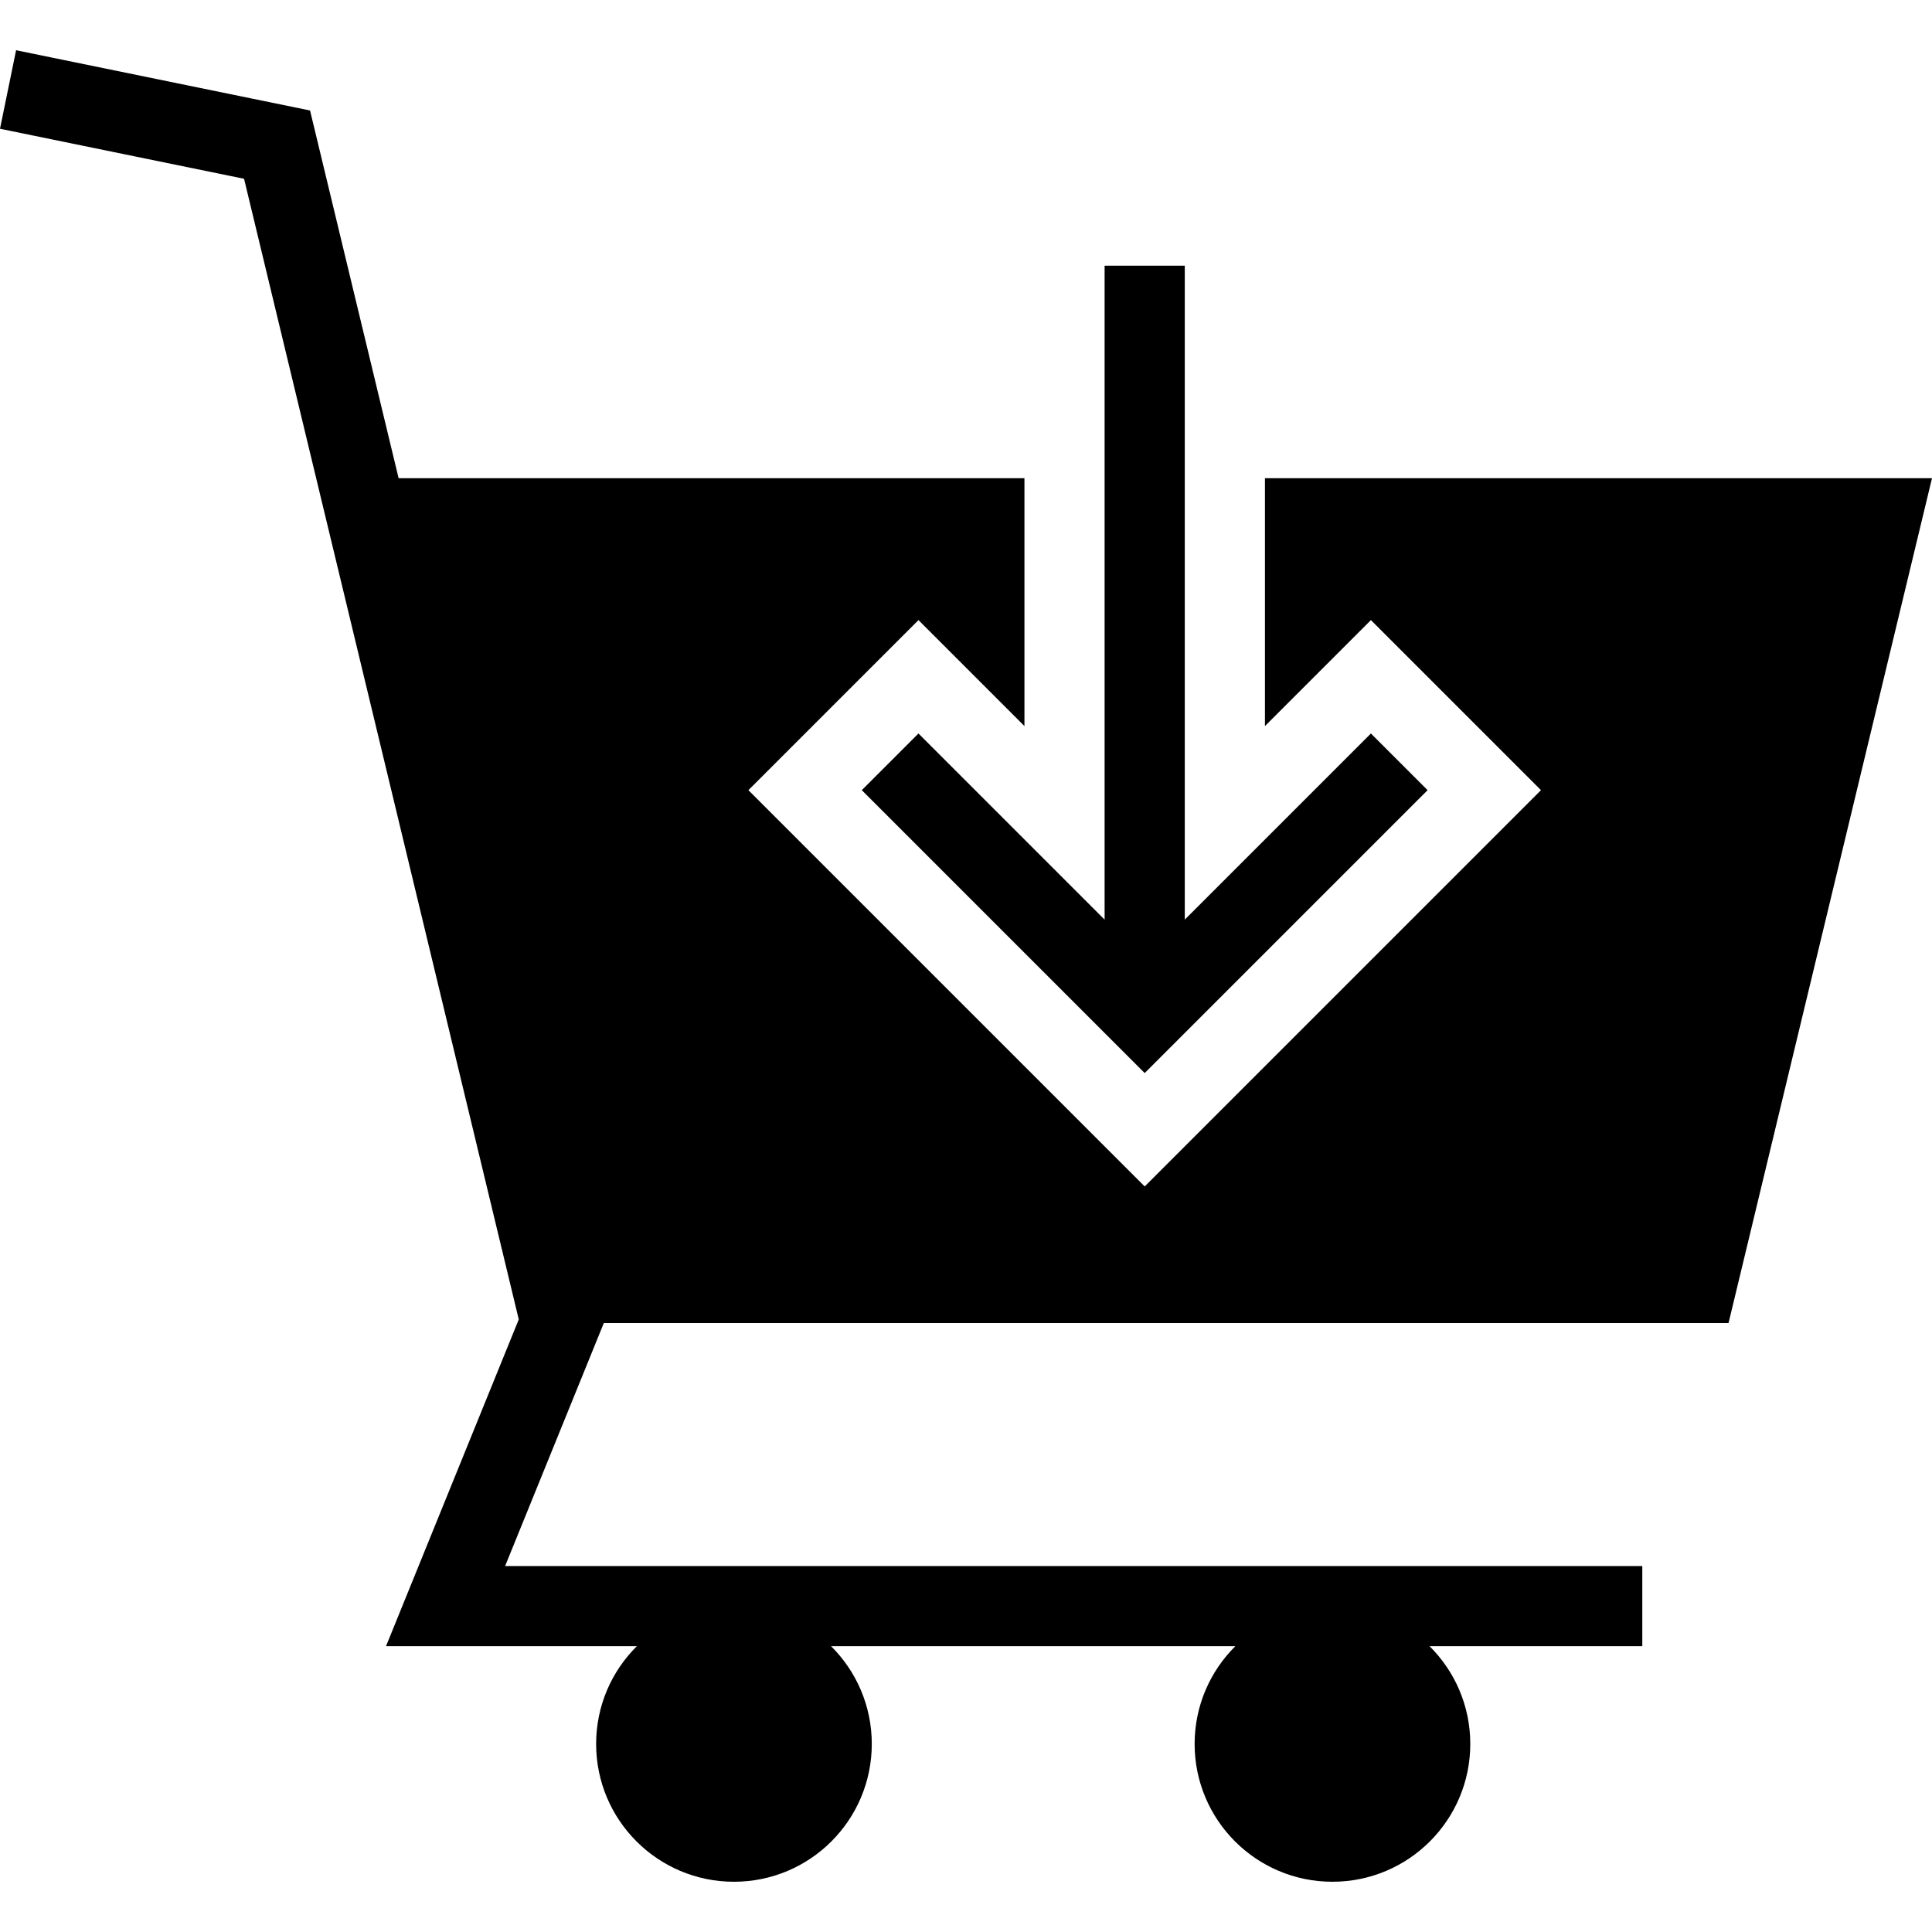 <?xml version="1.0" encoding="iso-8859-1"?>
<!-- Uploaded to: SVG Repo, www.svgrepo.com, Generator: SVG Repo Mixer Tools -->
<svg fill="#000000" height="800px" width="800px" version="1.1" id="Layer_1" xmlns="http://www.w3.org/2000/svg" xmlns:xlink="http://www.w3.org/1999/xlink" 
	 viewBox="0 0 474.593 474.593" xml:space="preserve">
<g>
	<g>
		<polygon points="336.764,180.178 291.039,225.904 291.039,65.265 271.346,65.265 271.346,225.904 225.62,180.178 211.697,194.101 
			281.192,263.596 350.688,194.101 		"/>
	</g>
</g>
<g>
	<g>
		<path d="M424.613,324.999l49.979-207.523H310.731v60.885l26.033-26.034l41.774,41.774l-97.346,97.346l-97.346-97.346
			l41.773-41.774l26.034,26.034v-60.885H97.921L76.163,27.139L3.952,12.342L0,31.629l59.952,12.289l67.481,280.199l-32.61,80.268
			h61.615c-6.173,6.132-10,14.621-10,24.009c0,18.699,15.158,33.857,33.857,33.857c18.699,0,33.857-15.158,33.857-33.857
			c0-9.388-3.827-17.877-10-24.009h99.305c-6.172,6.132-9.999,14.621-9.999,24.009c0,18.699,15.158,33.857,33.857,33.857
			c18.699,0,33.858-15.158,33.858-33.857c0-9.388-3.828-17.877-10-24.009h52.254v-19.692H124.081l24.247-59.693H424.613z"/>
	</g>
</g>
</svg>